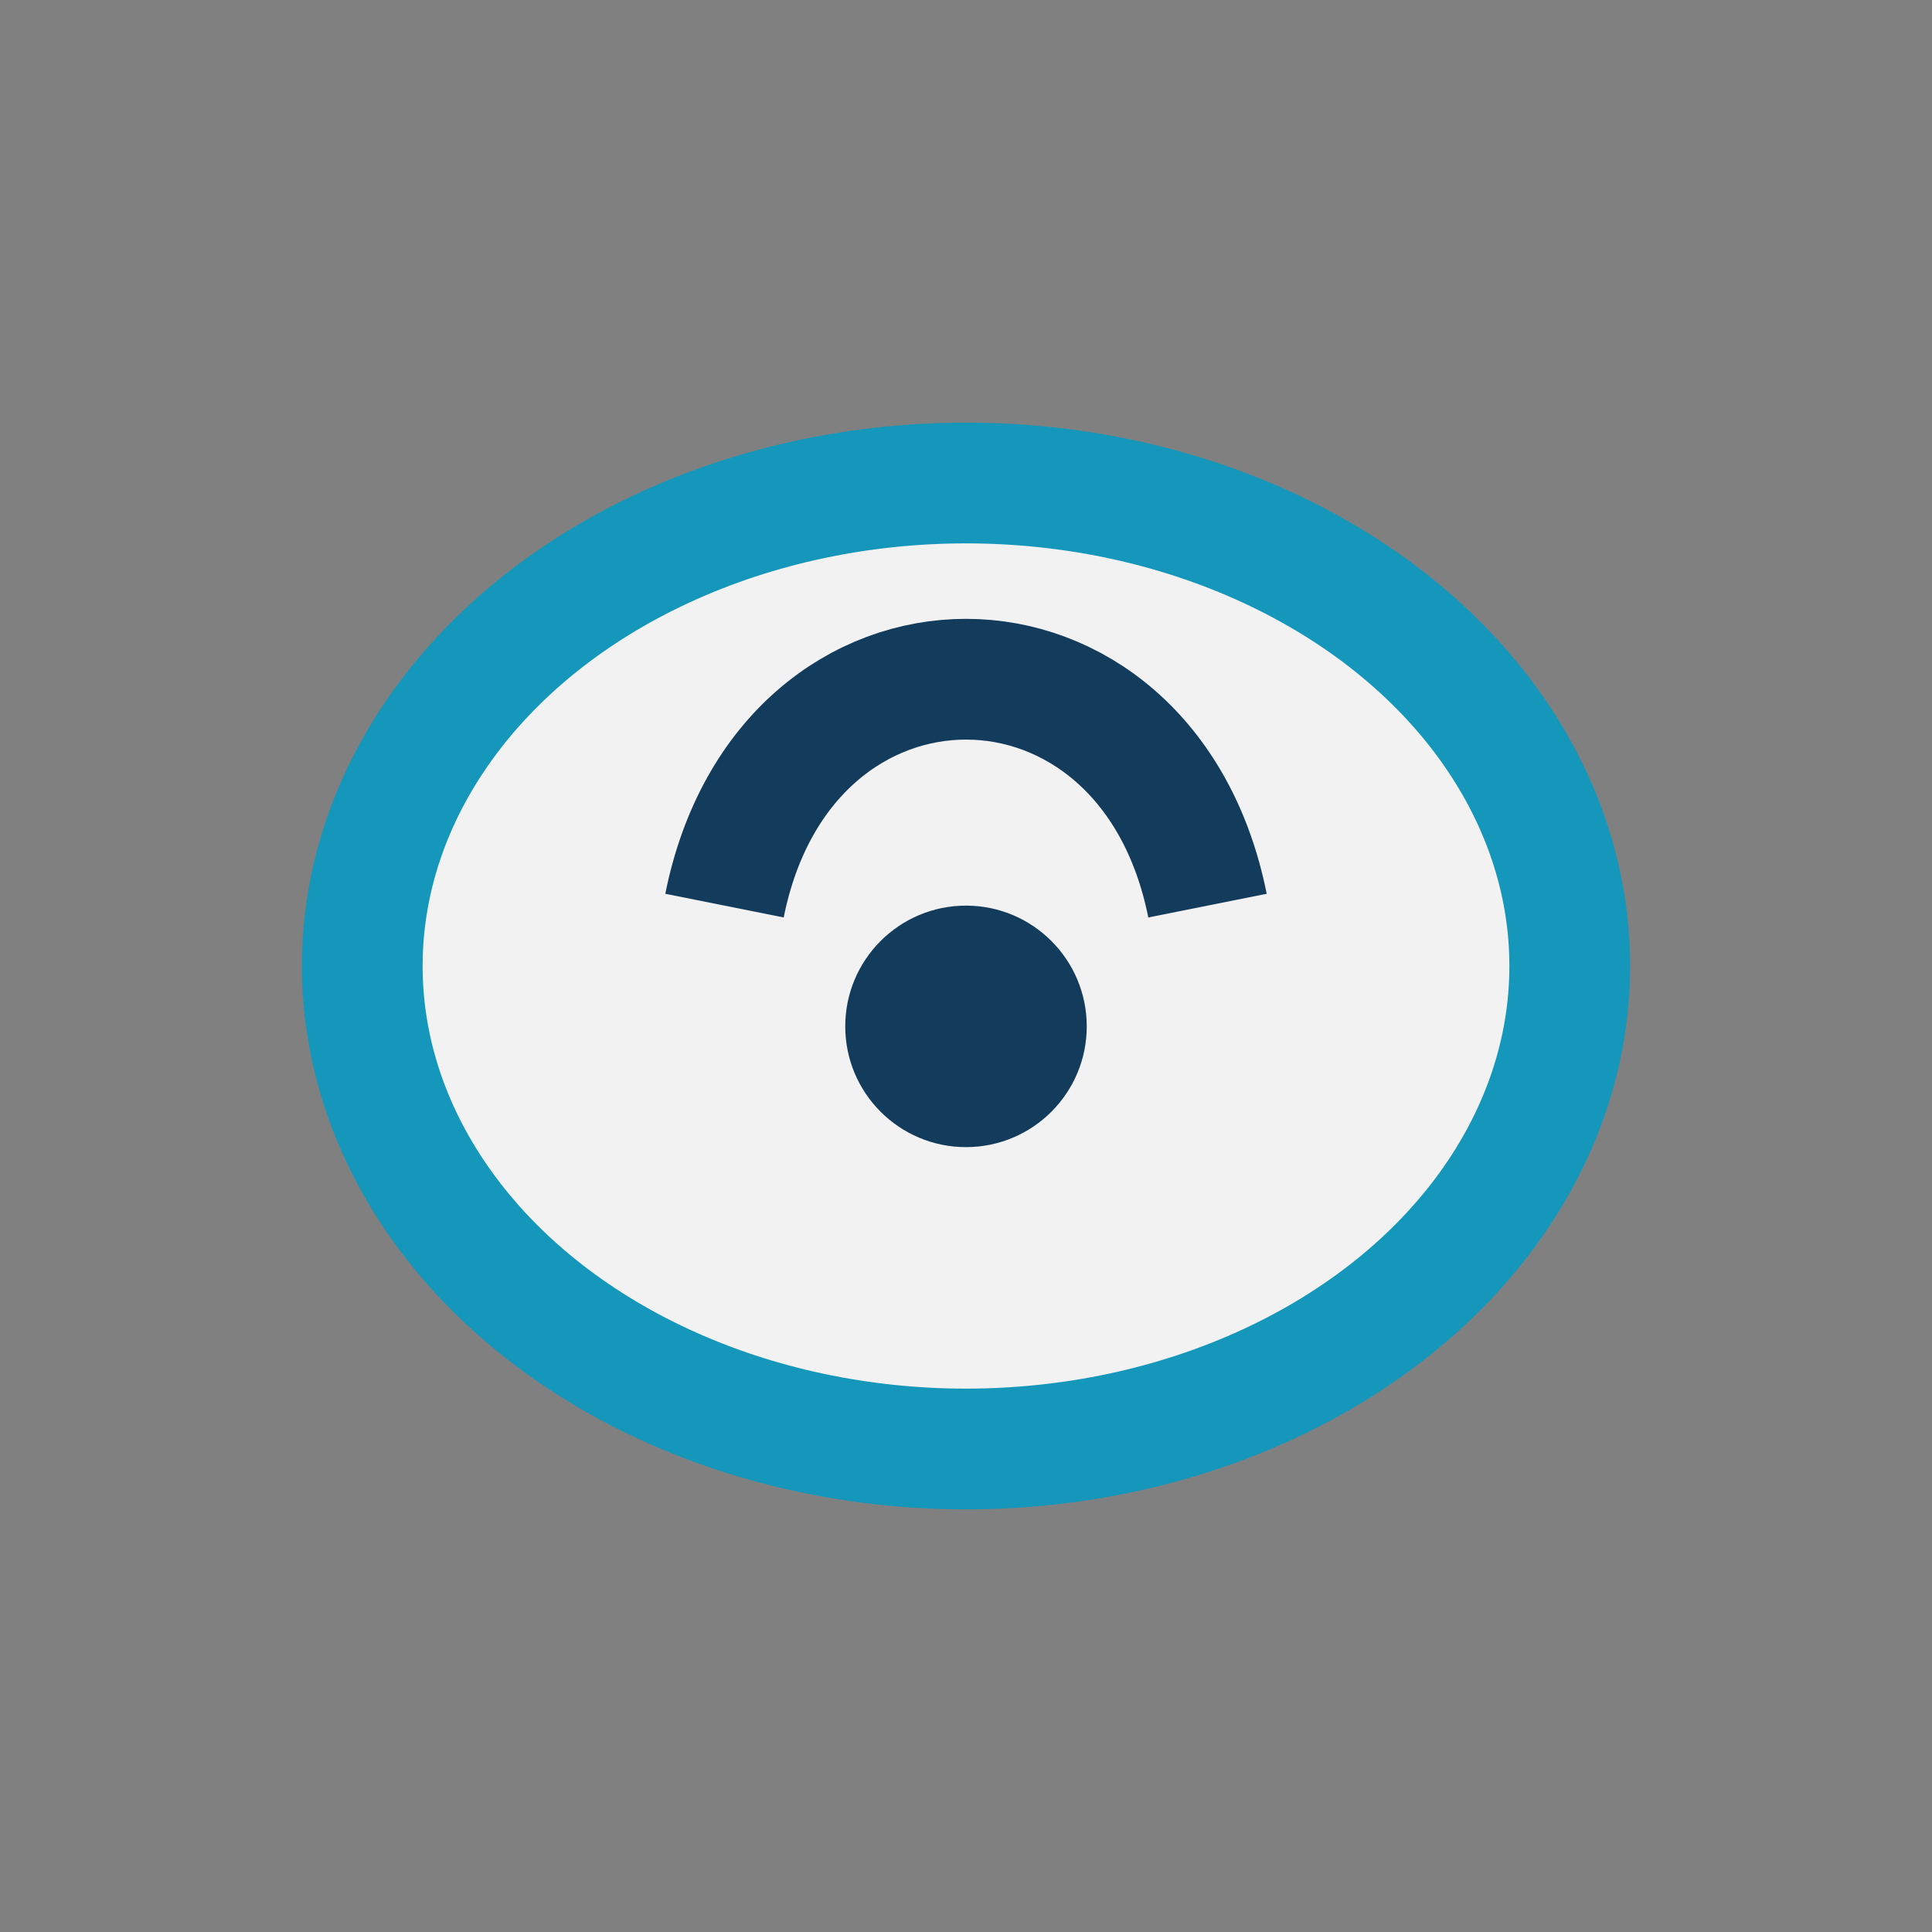 <?xml version="1.0" encoding="UTF-8"?>
<svg xmlns="http://www.w3.org/2000/svg" width="32" height="32" viewBox="0 0 32 32"><rect x="0" y="0" width="32" height="32" fill="#808080" stroke="none"/><ellipse cx="16" cy="16" rx="10" ry="8" fill="#F2F2F2" stroke="#1597BB" stroke-width="2"/><path d="M12 15c1-5 7-5 8 0" stroke="#133B5C" stroke-width="2" fill="none"/><circle cx="16" cy="17" r="2" fill="#133B5C"/></svg>